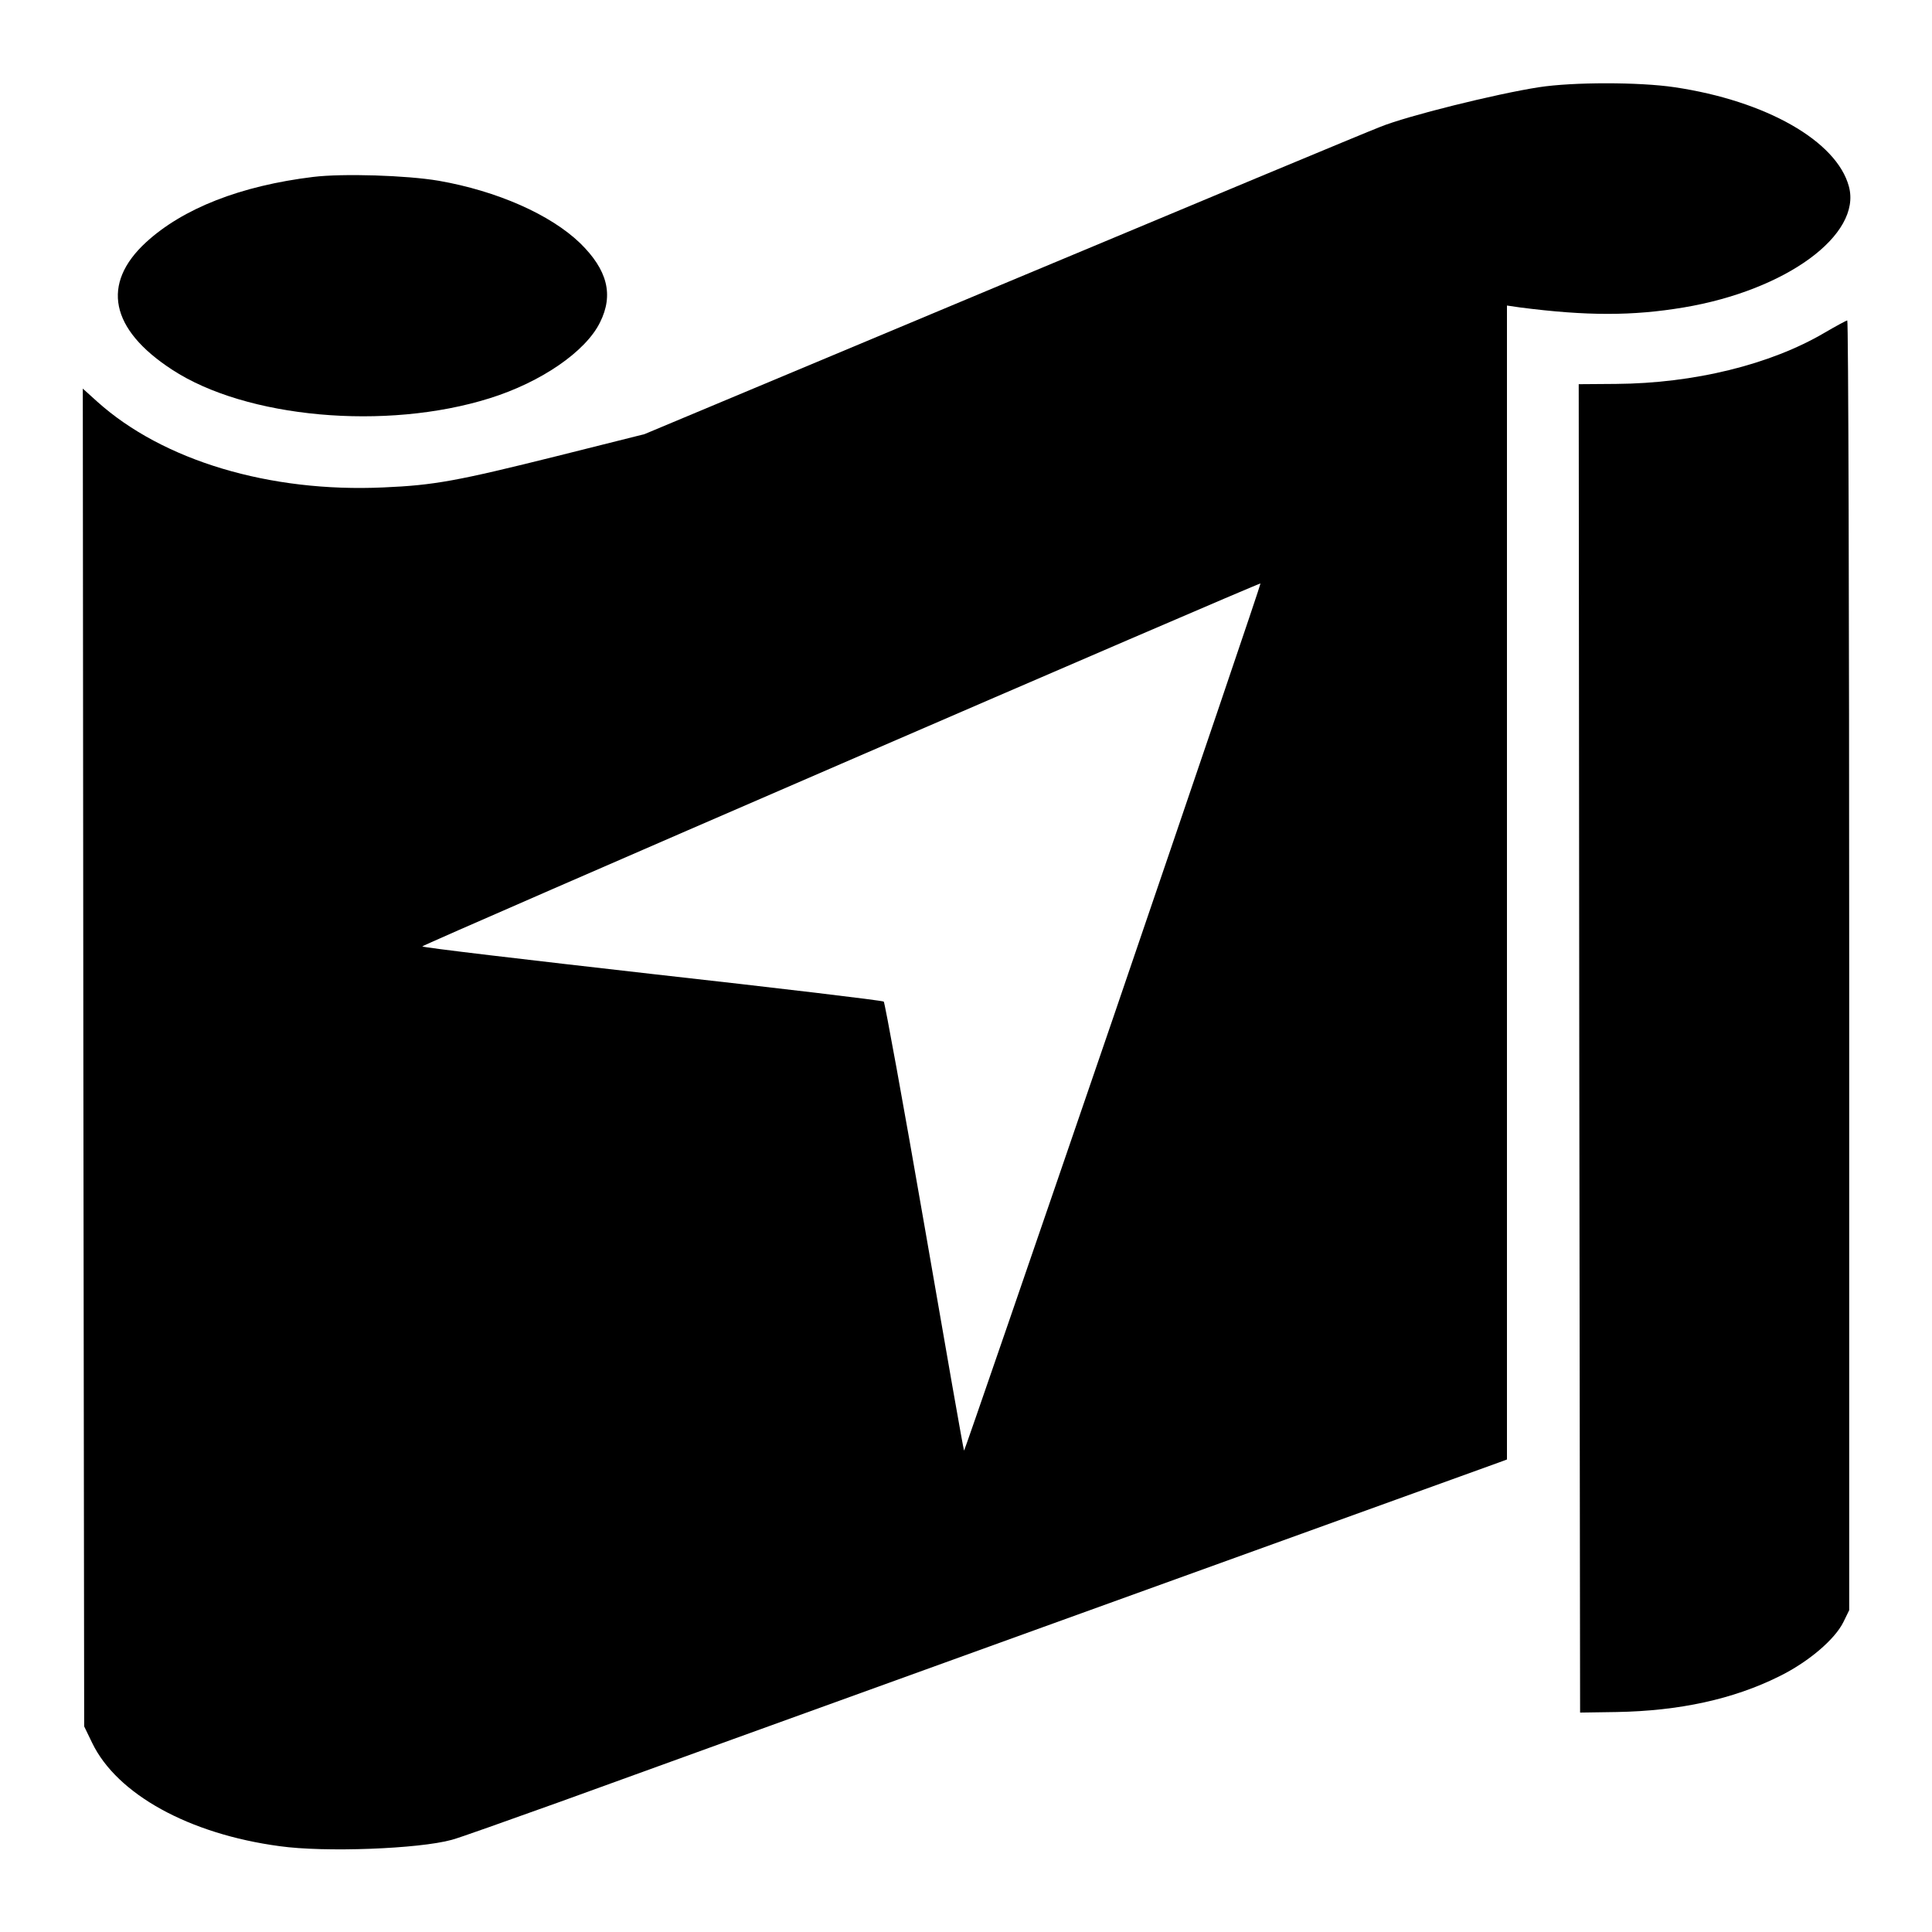 <?xml version="1.0" standalone="no"?>
<!DOCTYPE svg PUBLIC "-//W3C//DTD SVG 20010904//EN"
 "http://www.w3.org/TR/2001/REC-SVG-20010904/DTD/svg10.dtd">
<svg version="1.0" xmlns="http://www.w3.org/2000/svg"
 width="700pt" height="700pt" viewBox="0 0 700 700"
 preserveAspectRatio="xMidYMid meet">
<g transform="translate(0,700) scale(0.1,-0.1)"
fill="#000000" stroke="none">
<path d="M5576 6684 c-155 -24 -478 -104 -576 -144 -52 -20 -673 -279 -1380
-575 l-1285 -538 -315 -79 c-365 -91 -446 -106 -630 -114 -413 -19 -800 97
-1038 311 l-52 47 2 -2424 3 -2423 29 -60 c90 -186 351 -330 679 -374 163 -23
505 -10 624 23 27 7 203 70 393 138 266 97 3272 1183 3403 1230 l27 10 0 2090
0 2091 48 -7 c241 -31 407 -31 592 0 371 62 646 263 599 438 -44 165 -301 311
-632 360 -128 19 -368 19 -491 0z m-1543 -3372 c-296 -864 -539 -1570 -540
-1568 -2 1 -66 367 -143 812 -77 444 -144 811 -148 815 -4 4 -382 49 -839 100
-458 52 -833 96 -833 100 0 6 3033 1319 3037 1315 2 -1 -239 -710 -534 -1574z"/>
<path d="M1135 6359 c-263 -32 -472 -114 -606 -237 -163 -150 -130 -315 94
-461 268 -176 775 -222 1151 -104 186 58 348 169 400 275 50 100 27 190 -72
287 -108 104 -301 189 -512 226 -118 20 -348 27 -455 14z"/>
<path d="M6610 5794 c-196 -115 -472 -183 -755 -185 l-135 -1 2 -2407 3 -2406
132 2 c227 4 422 46 589 129 106 52 202 134 233 197 l21 43 0 2337 c0 1285 -3
2337 -7 2336 -5 -1 -42 -21 -83 -45z"/>
</g>
</svg>
